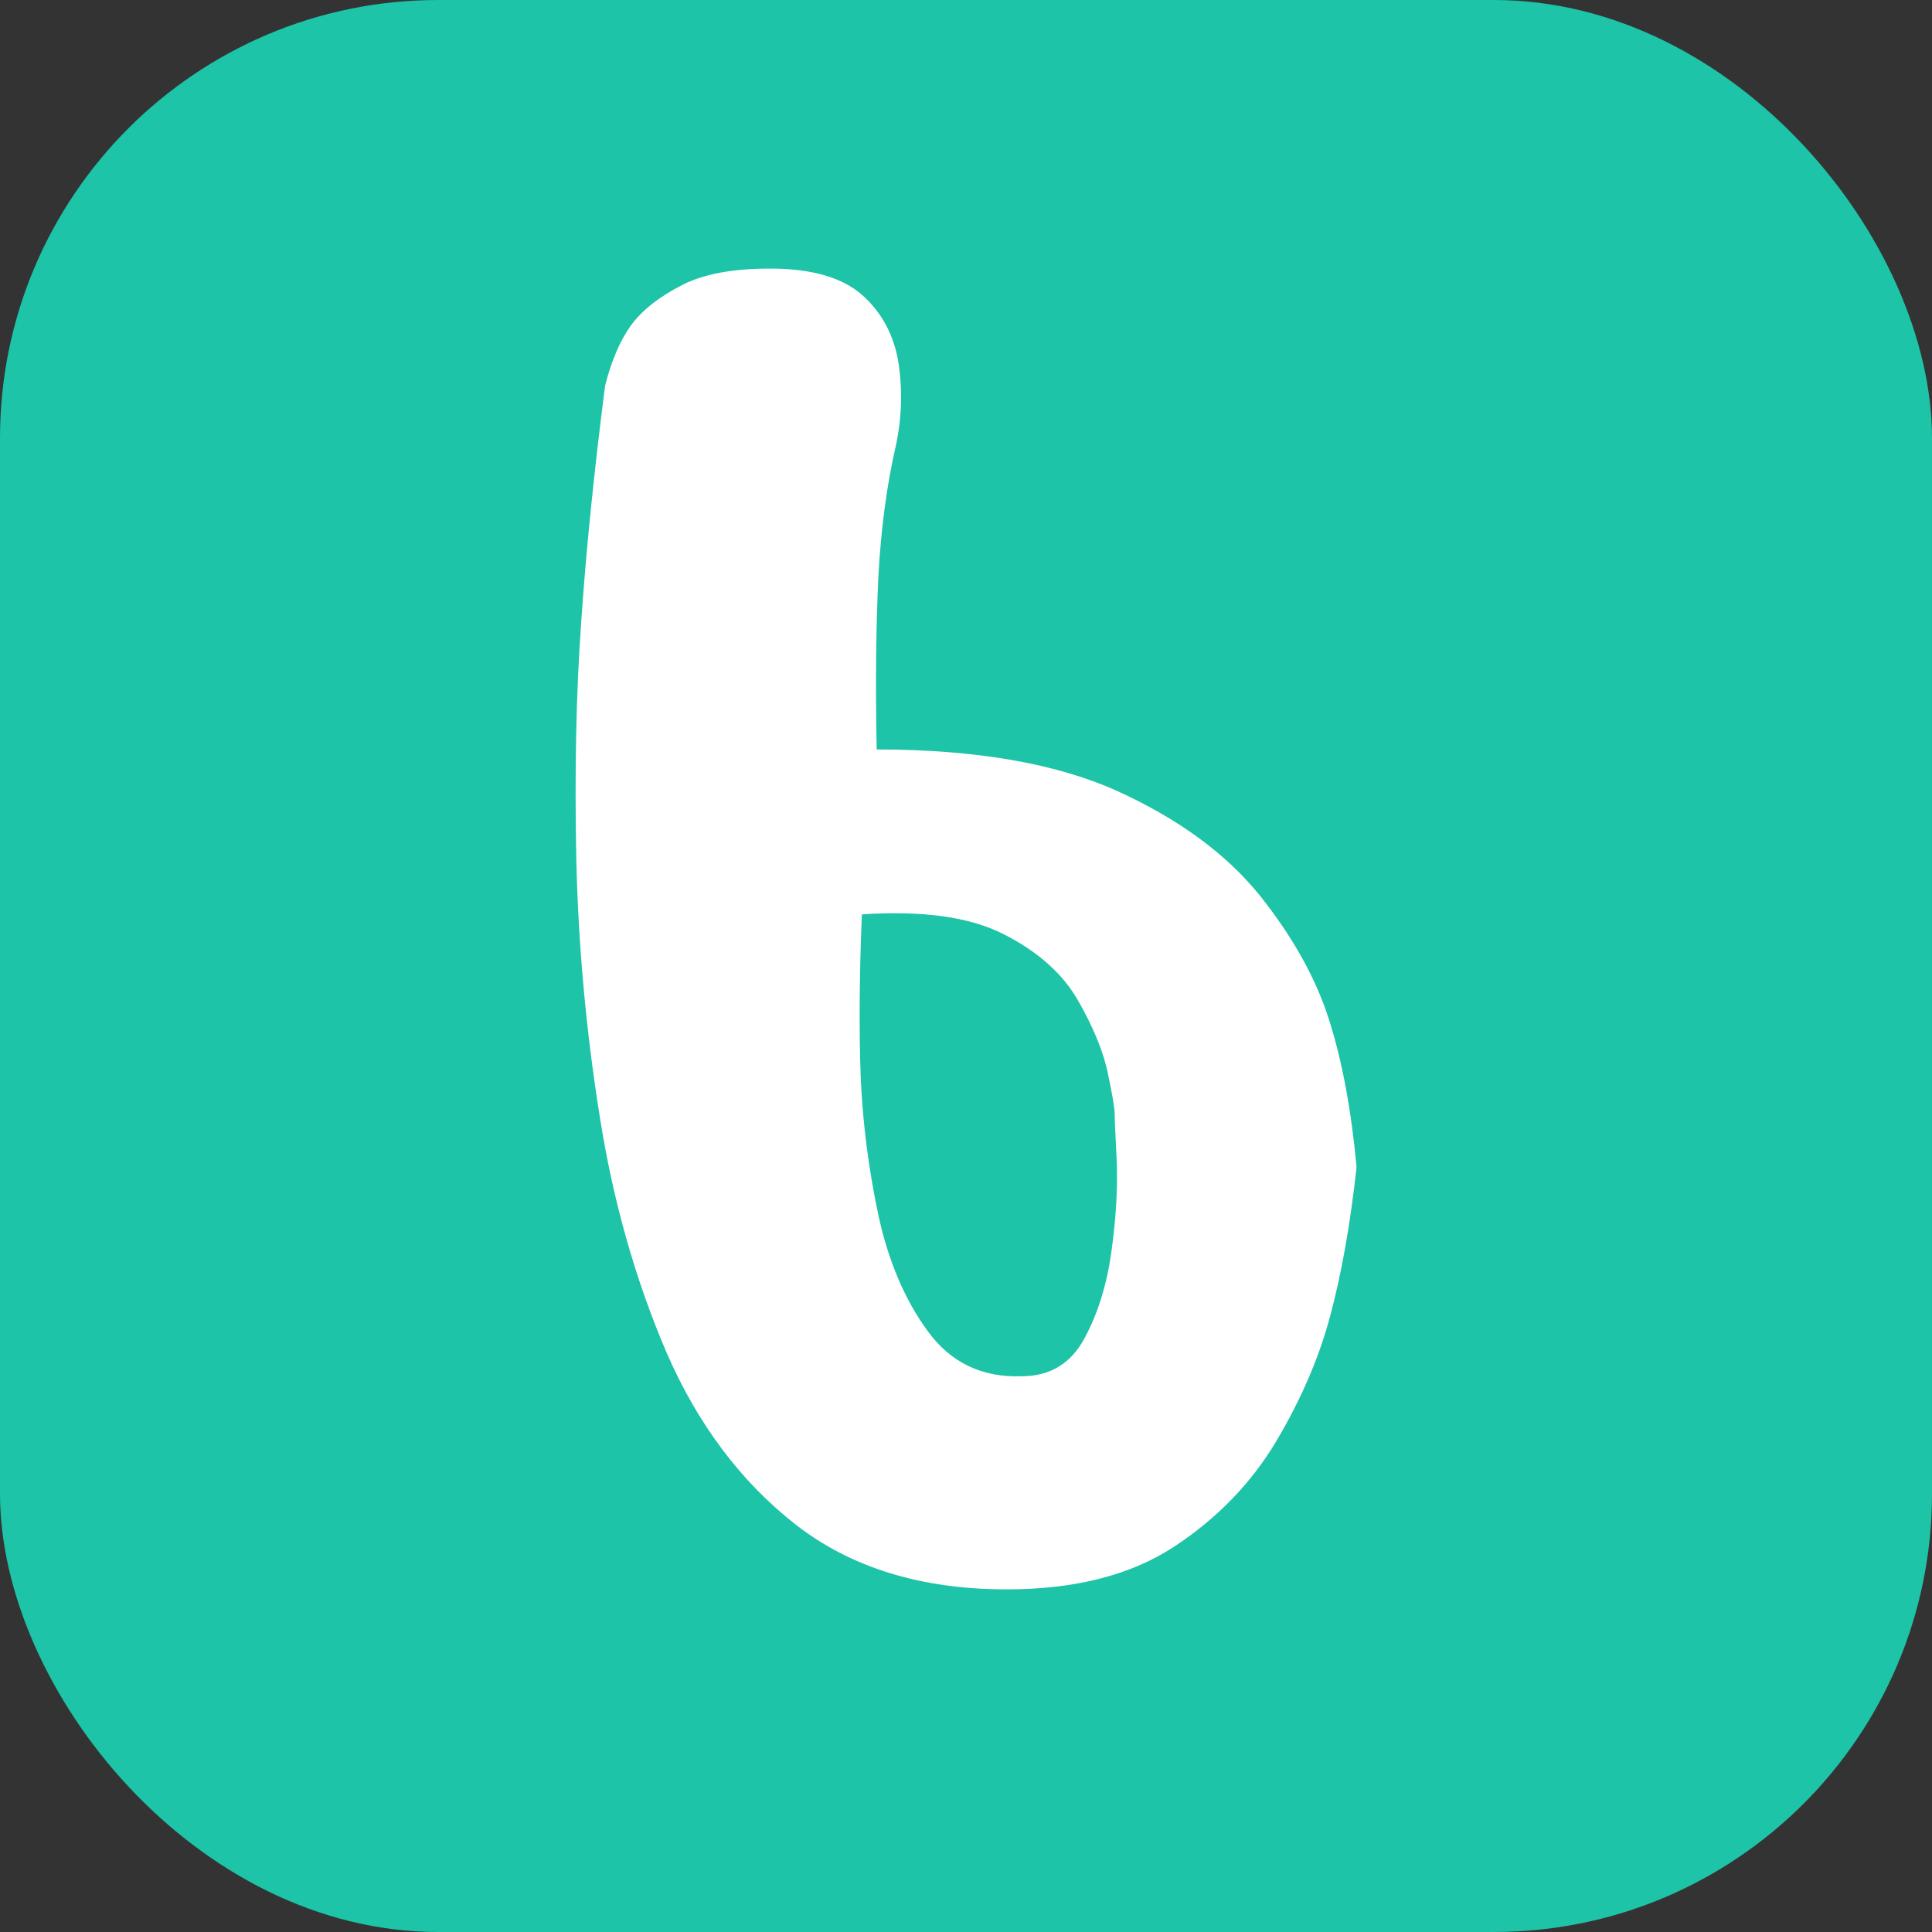 <?xml version="1.0" encoding="UTF-8"?><svg id="a" xmlns="http://www.w3.org/2000/svg" viewBox="0 0 67.72 67.72"><rect x="0" y="0" width="67.72" height="67.72" fill="#333333" stroke="none"/><rect width="67.72" height="67.72" rx="15.36" ry="15.36" style="fill:#1dc4a8;"/><path d="M46.6,35.79c-.46-1.47-1.27-2.93-2.44-4.4-1.18-1.46-2.84-2.68-4.99-3.66-2.15-.97-4.97-1.46-8.44-1.46-.05-2.39-.02-4.42.06-6.08.09-1.66.29-3.15.59-4.47.22-.97.26-1.94.13-2.89s-.52-1.75-1.17-2.38c-.65-.64-1.65-.98-3-1.03-1.43-.04-2.56.14-3.39.55-.83.42-1.43.89-1.83,1.43-.39.54-.69,1.25-.91,2.12-.39,3.03-.67,5.8-.84,8.32-.18,2.51-.23,5.27-.17,8.27.07,3.01.34,6.01.82,9.01.47,3,1.26,5.76,2.34,8.28,1.09,2.51,2.6,4.53,4.53,6.04,1.94,1.51,4.4,2.27,7.4,2.27,2.39,0,4.35-.5,5.87-1.5,1.52-1,2.71-2.24,3.58-3.7.87-1.47,1.5-2.93,1.89-4.4.39-1.46.7-3.19.92-5.2-.18-1.95-.49-3.66-.95-5.12ZM38.97,43.77c-.15,1.17-.46,2.21-.94,3.11-.48.91-1.22,1.36-2.22,1.36-1.39.05-2.49-.48-3.29-1.58-.8-1.09-1.38-2.45-1.73-4.06-.34-1.61-.55-3.22-.62-4.83-.06-1.62-.05-3.52.04-5.72,2.13-.14,3.79.09,4.98.7,1.2.61,2.07,1.39,2.61,2.34.54.95.89,1.81,1.04,2.57.16.75.23,1.2.23,1.35s.02.68.07,1.61c.04.93-.01,1.98-.17,3.15Z" style="fill:#fff;"/></svg>